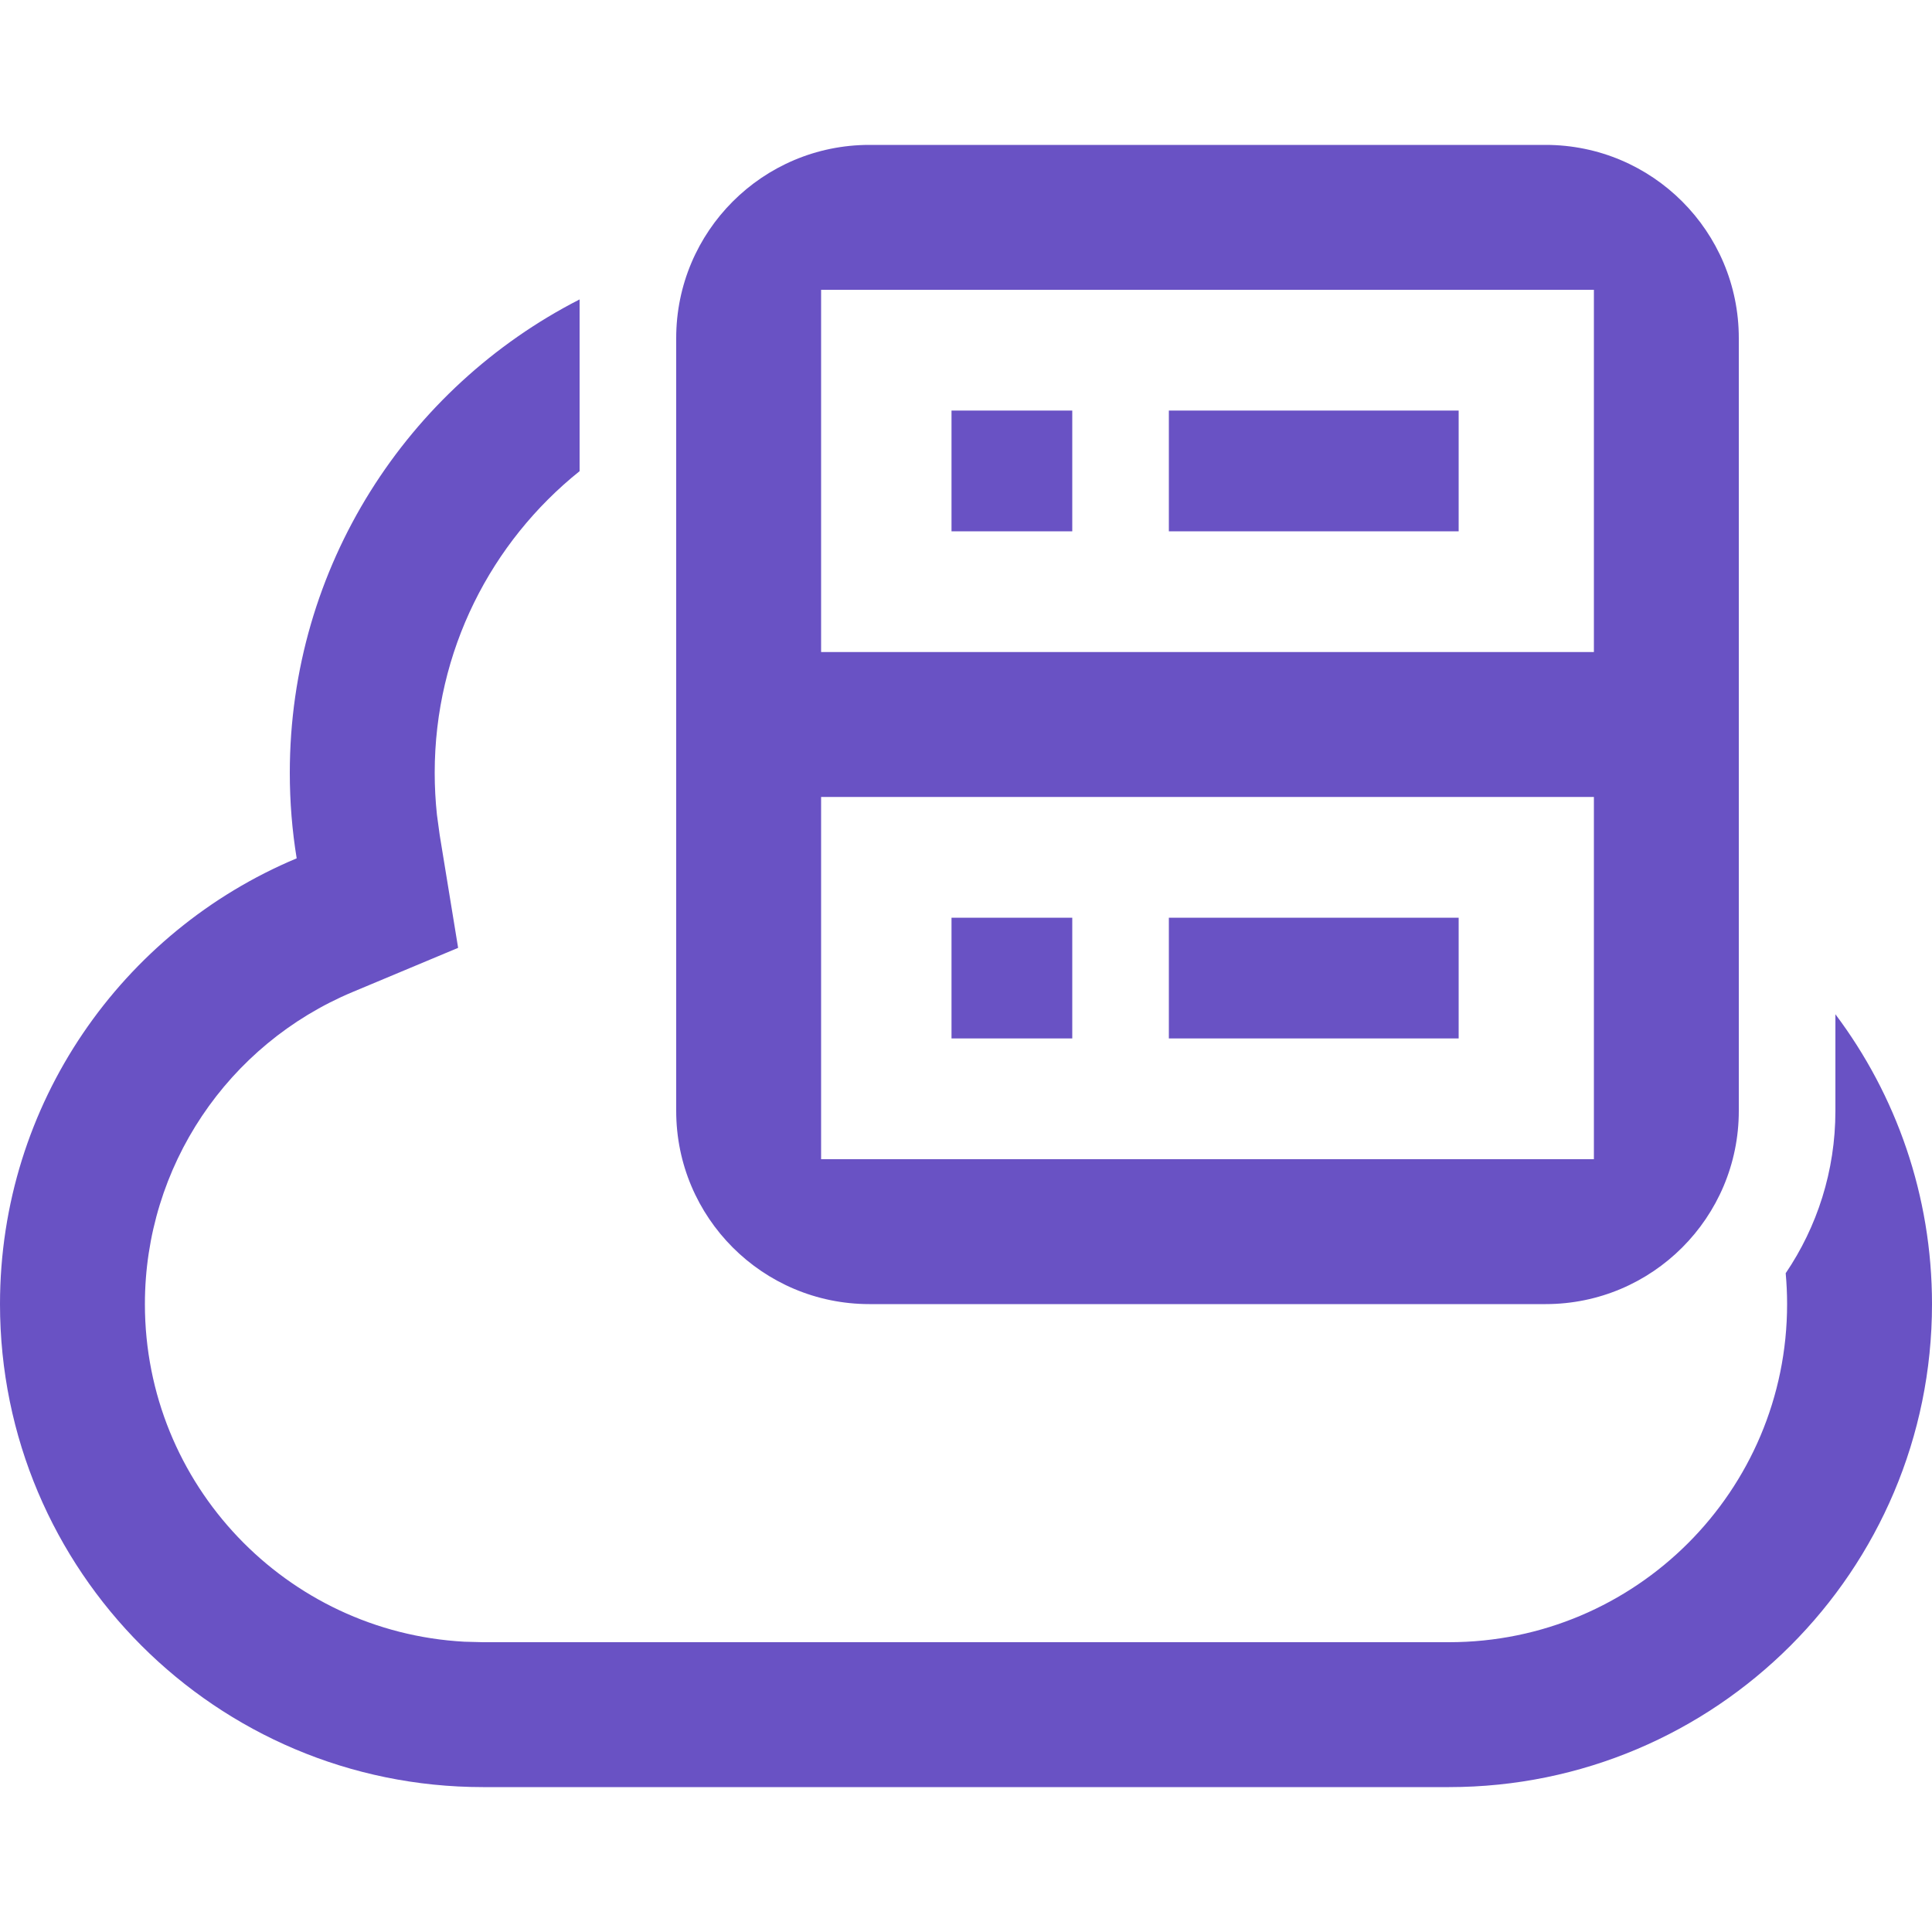 <svg width="48" height="48" viewBox="0 0 48 48" fill="none" xmlns="http://www.w3.org/2000/svg">
<path fill-rule="evenodd" clip-rule="evenodd" d="M38.4 3.6C41.051 3.6 43.2 5.749 43.2 8.4V16.2V19.8V27.6C43.2 30.251 41.051 32.4 38.4 32.4H21.6C18.949 32.4 16.8 30.251 16.8 27.6V19.8V16.2V8.4C16.8 5.749 18.949 3.6 21.6 3.6H38.4ZM39.6 7.2V16.2H20.4V7.2H39.6ZM20.4 28.8V19.8H39.6V28.8H20.4ZM7.2 19.2C7.2 14.07 10.126 9.624 14.4 7.439V11.706C12.205 13.465 10.8 16.168 10.8 19.2C10.8 19.55 10.819 19.896 10.855 20.238L10.924 20.745L11.382 23.549L8.761 24.646C5.66 25.944 3.6 28.981 3.6 32.4C3.6 36.885 7.114 40.548 11.539 40.788L12 40.8H36C40.639 40.8 44.4 37.039 44.4 32.4C44.4 32.141 44.388 31.886 44.365 31.633C45.145 30.482 45.6 29.094 45.6 27.6V25.199C47.107 27.205 48 29.698 48 32.4C48 39.027 42.627 44.4 36 44.4H12C5.373 44.4 0 39.027 0 32.4C0 27.413 3.042 23.137 7.371 21.325C7.258 20.636 7.2 19.925 7.2 19.2ZM26.64 10.2H23.64V13.2H26.64V10.2ZM29.04 10.2H36.24V13.2H29.04V10.2ZM29.04 22.8H36.24V25.8H29.04V22.8ZM23.64 22.8H26.64V25.8H23.64V22.8Z" fill="#6952C4"/>
</svg>
